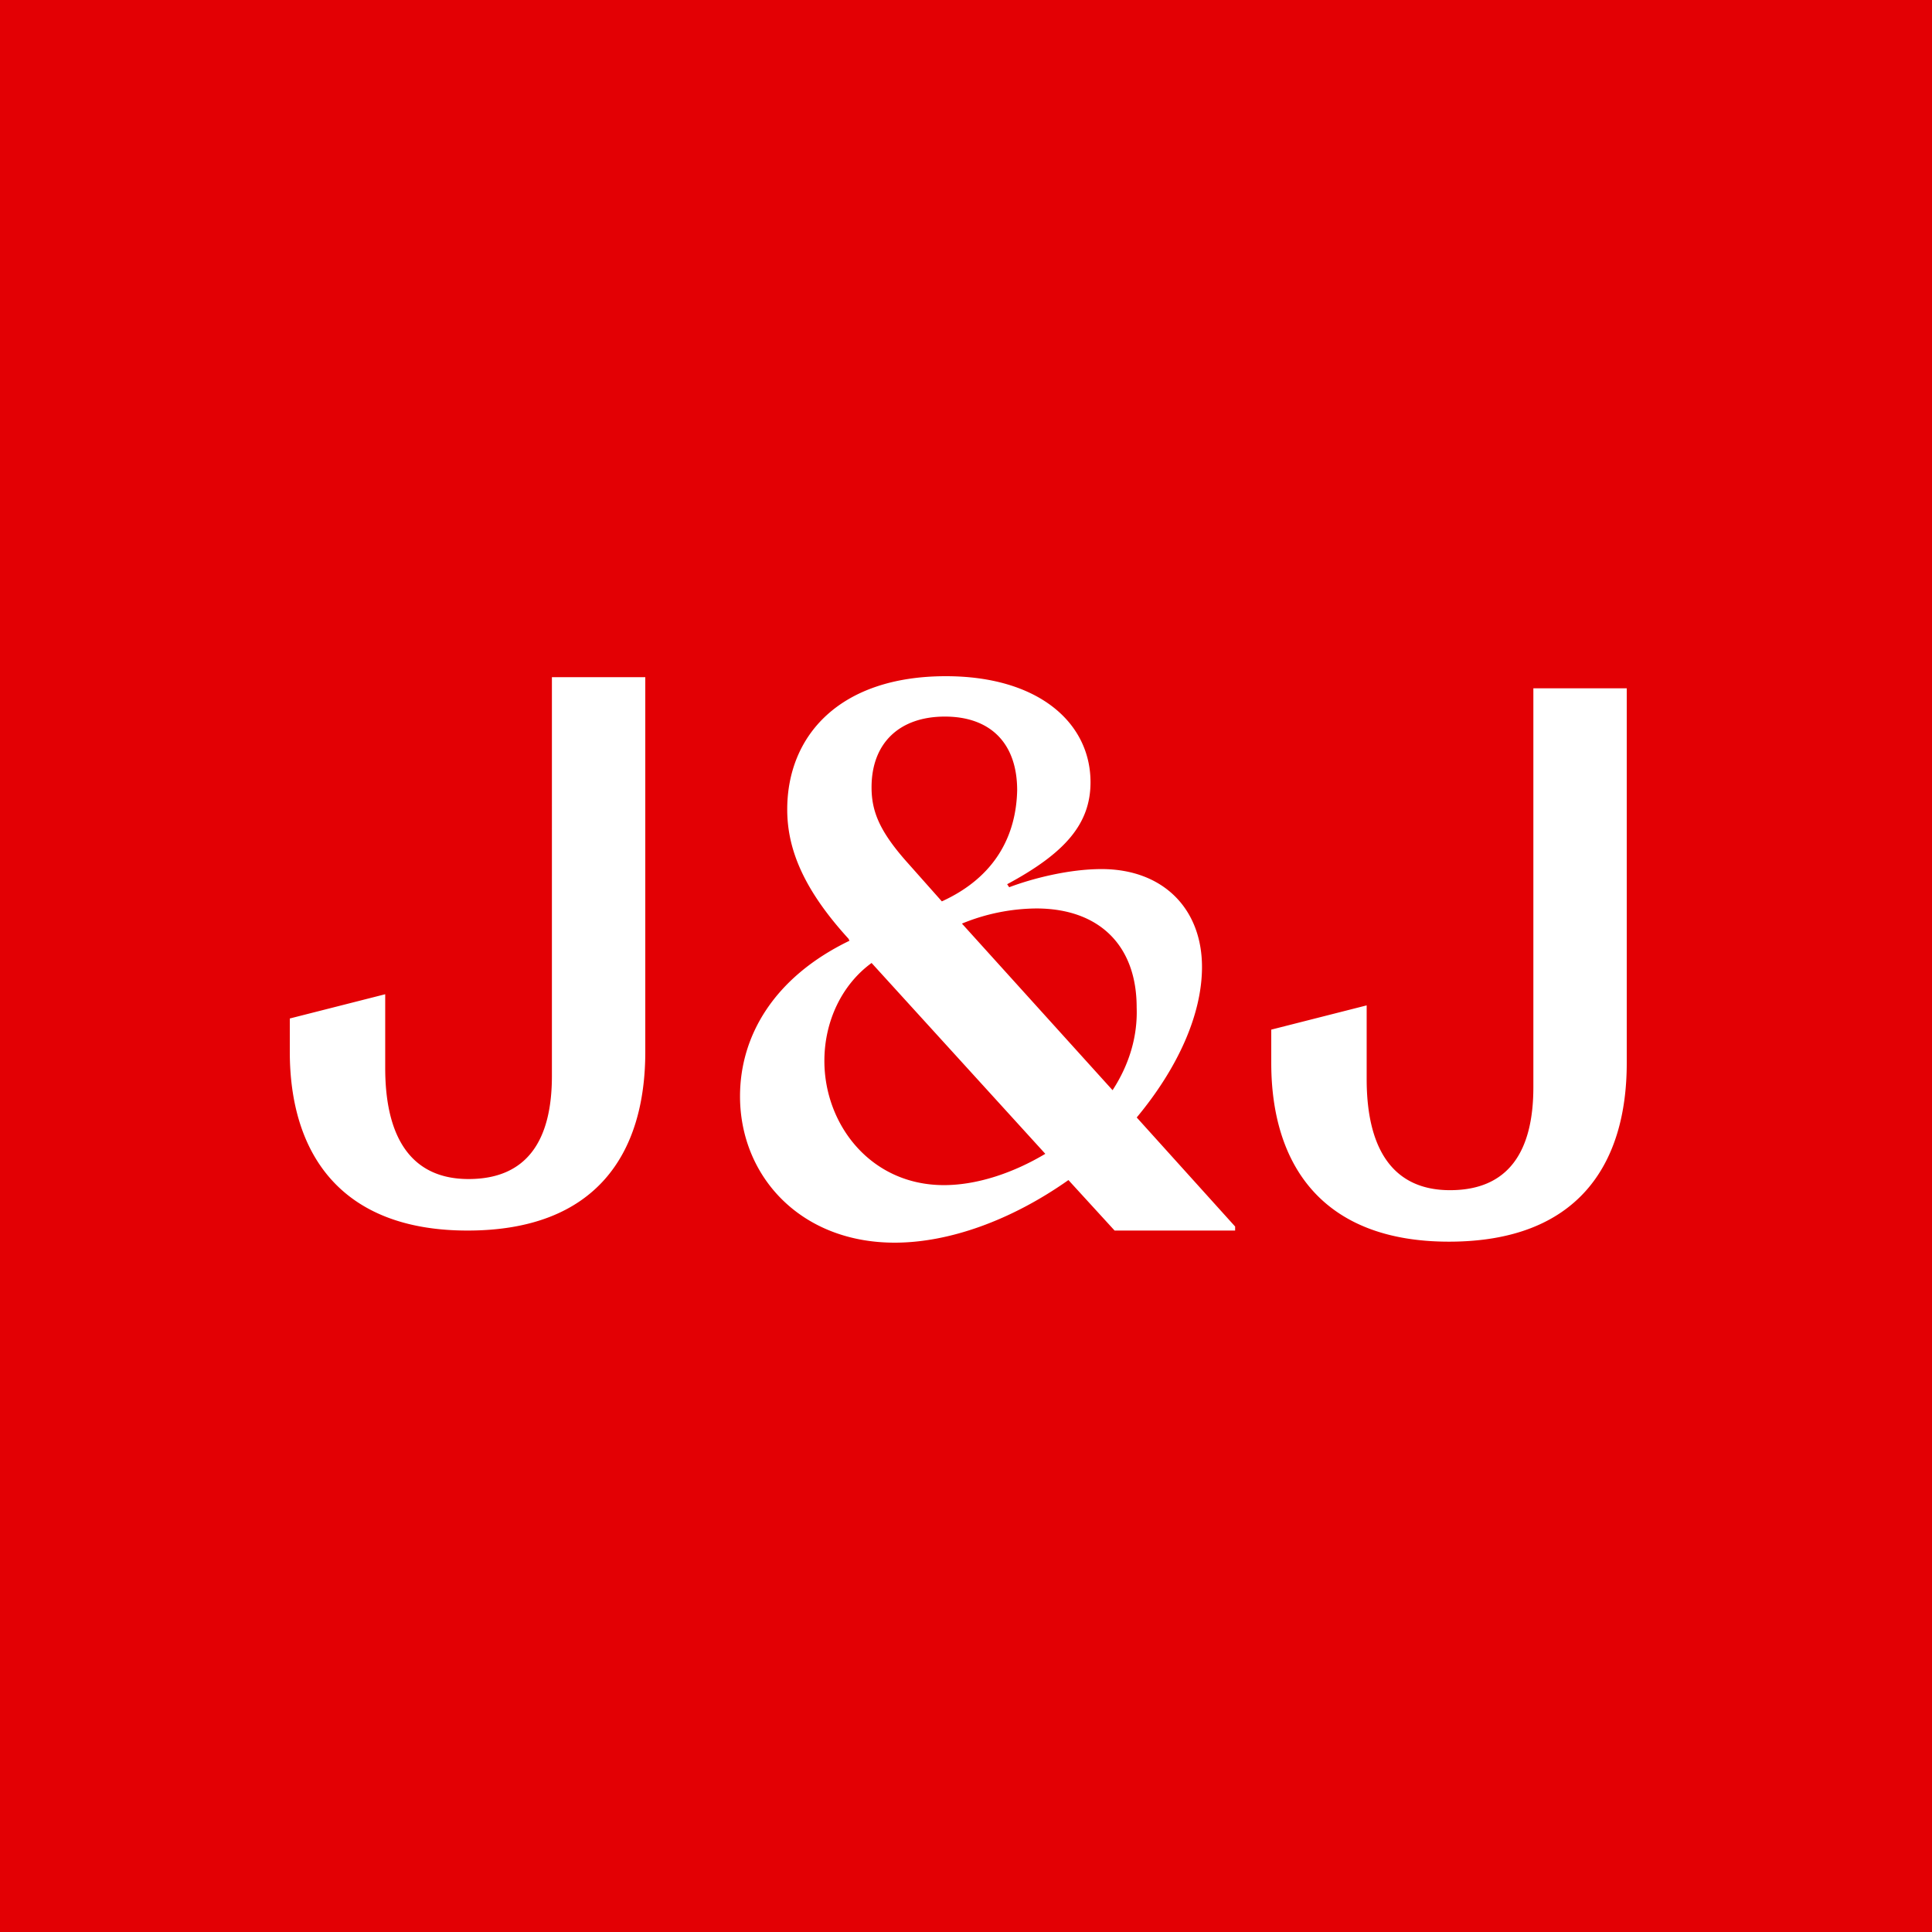 <svg xmlns="http://www.w3.org/2000/svg" width="60" height="60" fill="none"><path fill="#E30004" d="M0 0h60v60H0z"/><g fill="#fff" clip-path="url(#a)"><path d="M50.584 21.376H47.62v12.387c0 2.007-.78 3.199-2.589 3.199-1.778 0-2.588-1.286-2.588-3.45v-2.289l-2.963.753v1.035c0 3.135 1.559 5.55 5.52 5.55 3.992 0 5.52-2.383 5.52-5.55V21.376zm-21.27 15.429c-2.277 0-3.712-1.882-3.712-3.857 0-1.255.561-2.384 1.466-3.042l5.395 5.927c-.998.596-2.12.972-3.15.972m5.239-2.948-4.678-5.174a6.2 6.2 0 0 1 2.308-.47c1.933 0 3.118 1.128 3.118 3.073.032.878-.218 1.756-.748 2.571m-5.302-5.864-1.03-1.16c-.904-1.004-1.153-1.63-1.153-2.383 0-1.38.873-2.196 2.277-2.196 1.403 0 2.245.816 2.245 2.29-.031 1.41-.686 2.696-2.339 3.449M29.376 21c-3.306 0-4.928 1.85-4.928 4.14 0 1.254.53 2.508 1.903 4.013l.03.063c-2.338 1.129-3.399 2.948-3.399 4.83 0 2.477 1.872 4.546 4.803 4.546 1.684 0 3.618-.69 5.396-1.944l1.434 1.568h3.743v-.125l-3.056-3.387c1.278-1.537 2.027-3.199 2.027-4.673 0-1.819-1.217-3.041-3.12-3.041-.997 0-2.12.282-2.868.564l-.063-.094c1.81-.972 2.589-1.882 2.589-3.167 0-1.85-1.622-3.293-4.491-3.293M17.14 21.031h2.9v11.635c0 3.167-1.528 5.55-5.52 5.55-3.96 0-5.52-2.415-5.52-5.55V31.63l2.963-.753v2.29c0 2.163.81 3.449 2.588 3.449 1.81 0 2.589-1.192 2.589-3.199z"/></g><defs><clipPath id="a"><path fill="#fff" d="M9 21h42v18H9z"/></clipPath></defs></svg>